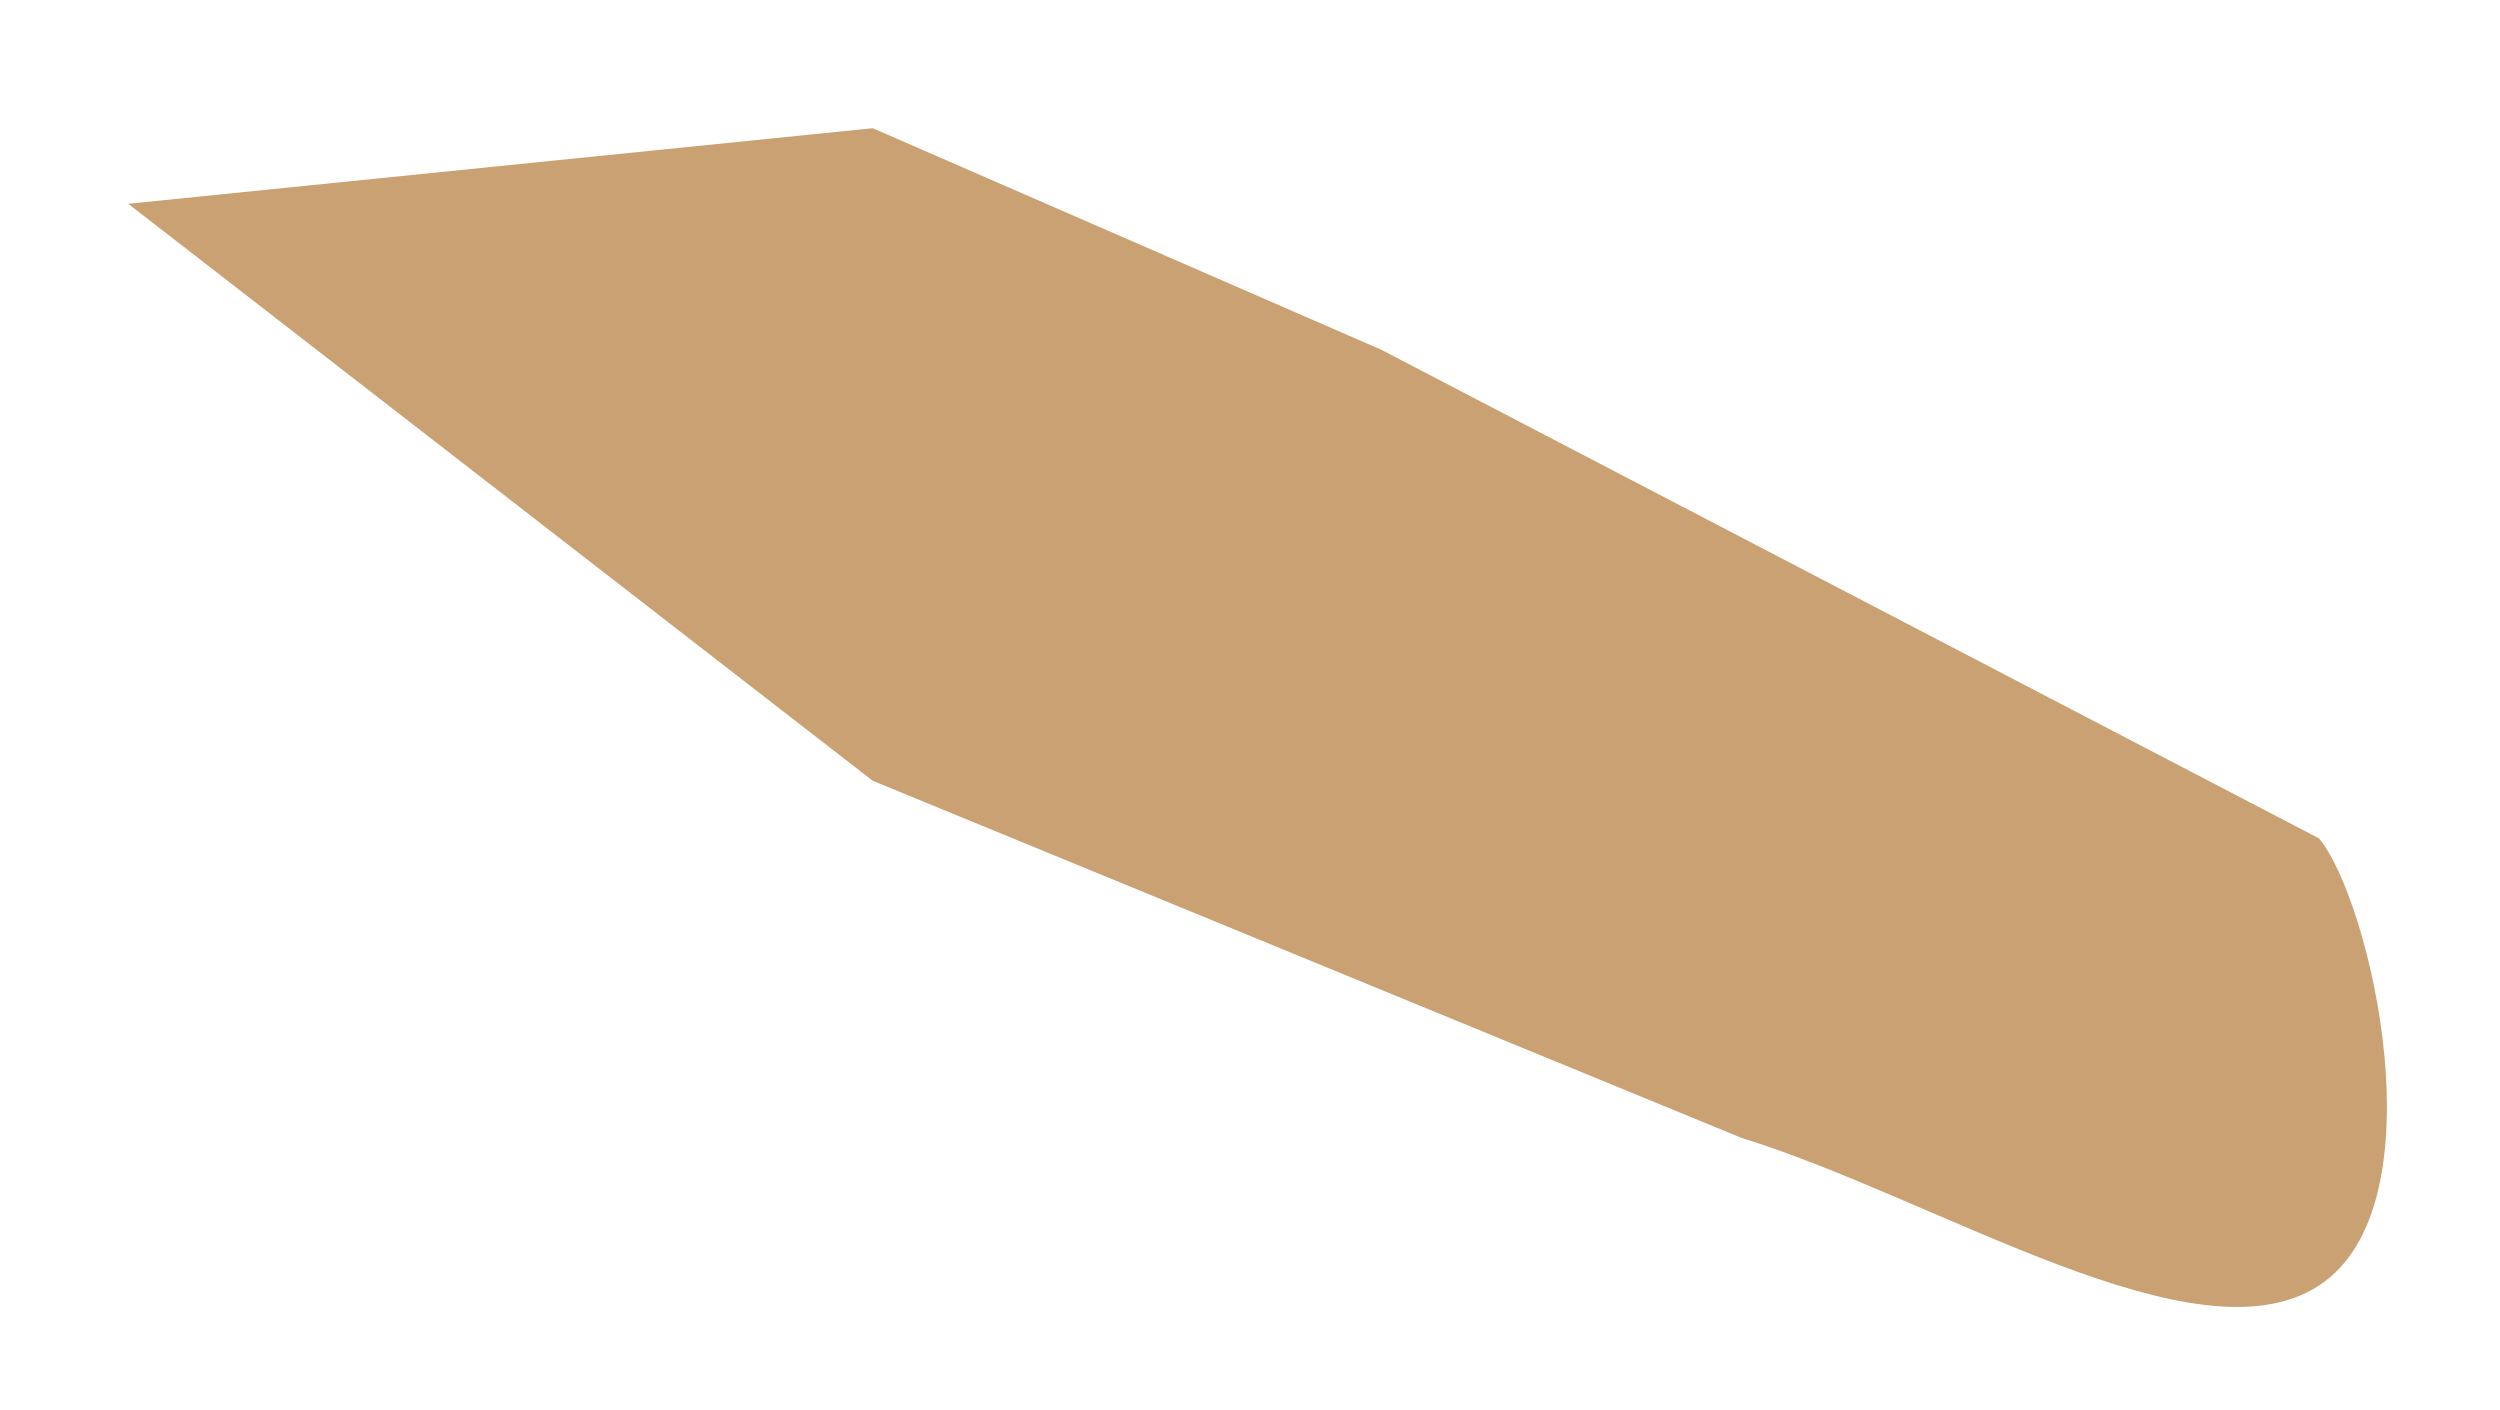 <?xml version="1.0" encoding="utf-8"?>
<svg xmlns="http://www.w3.org/2000/svg" fill="none" height="100%" overflow="visible" preserveAspectRatio="none" style="display: block;" viewBox="0 0 78 44" width="100%">
<g filter="url(#filter0_f_0_144)" id="Vector 113">
<path d="M72.352 40.109C76.19 37.608 73.951 28.068 72.352 26.157L43.102 10.915L27.229 4L4 6.358L27.229 24.36L54.329 35.5C60.523 37.42 68.515 42.61 72.352 40.109Z" fill="#CAA172"/>
</g>
<defs>
<filter color-interpolation-filters="sRGB" filterUnits="userSpaceOnUse" height="43.027" id="filter0_f_0_144" width="76.721" x="0.875" y="0.875">
<feFlood flood-opacity="0" result="BackgroundImageFix"/>
<feBlend in="SourceGraphic" in2="BackgroundImageFix" mode="normal" result="shape"/>
<feGaussianBlur result="effect1_foregroundBlur_0_144" stdDeviation="1.562"/>
</filter>
</defs>
</svg>